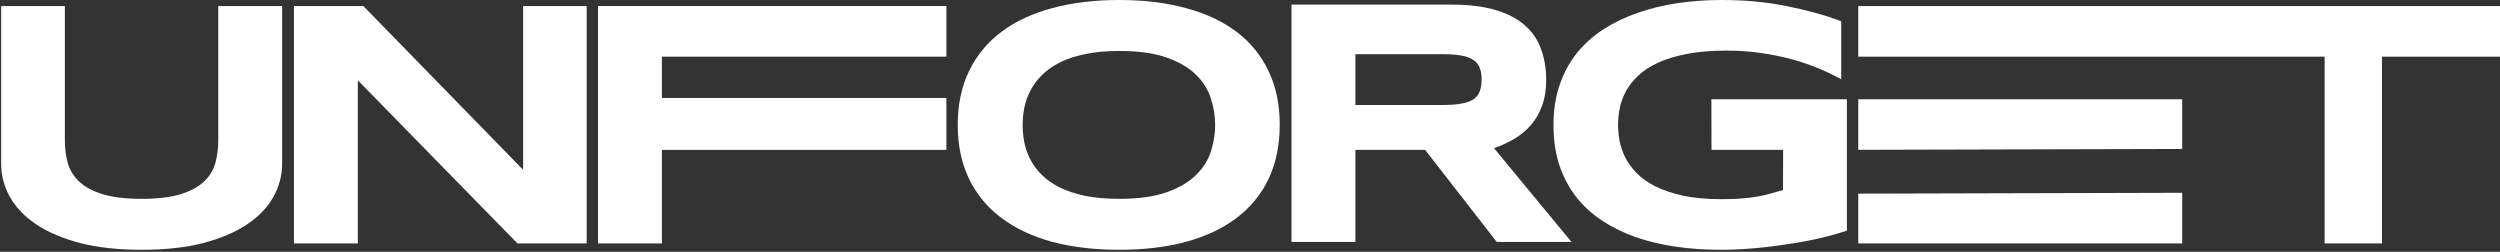 <?xml version="1.0" encoding="UTF-8"?> <svg xmlns="http://www.w3.org/2000/svg" width="1112" height="112" viewBox="0 0 1112 112" fill="none"><rect x="0" y="0" width="1112" height="112" fill="#333333" stroke="none"/><path d="M125.5 72.688C125.5 77.965 124.198 82.933 121.594 87.595C118.99 92.256 115.084 96.329 109.876 99.812C104.668 103.295 98.157 106.061 90.345 108.11C82.584 110.108 73.496 111.107 63.08 111.107C52.663 111.107 43.524 110.108 35.661 108.11C27.849 106.061 21.339 103.295 16.131 99.812C10.922 96.329 7.016 92.256 4.412 87.595C1.808 82.933 0.506 77.965 0.506 72.688V2.689H28.844V62.469C28.844 66.003 29.278 69.359 30.146 72.535C31.065 75.659 32.75 78.4 35.201 80.756C37.703 83.113 41.175 84.982 45.617 86.365C50.111 87.749 55.931 88.44 63.08 88.44C70.177 88.44 75.947 87.749 80.389 86.365C84.831 84.982 88.278 83.113 90.728 80.756C93.23 78.4 94.915 75.659 95.783 72.535C96.651 69.359 97.085 66.003 97.085 62.469V2.689H125.5V72.688Z" fill="white"></path><path d="M230.162 108.264L159.164 35.73V108.264H130.75V2.689H161.615L232.69 75.531V2.689H260.951V108.264H230.162Z" fill="white"></path><path d="M294.415 25.203V43.567H420.955V66.664H294.415V108.264H266V2.689H420.955V25.203H294.415Z" fill="white"></path><path d="M569.222 55.553C569.222 64.62 567.563 72.637 564.244 79.604C560.925 86.519 556.176 92.308 549.998 96.969C543.82 101.63 536.314 105.165 527.481 107.573C518.699 109.929 508.819 111.107 497.841 111.107C486.863 111.107 476.932 109.929 468.047 107.573C459.214 105.165 451.683 101.63 445.454 96.969C439.224 92.308 434.425 86.519 431.055 79.604C427.685 72.637 426 64.62 426 55.553C426 46.487 427.685 38.496 431.055 31.58C434.425 24.614 439.224 18.8 445.454 14.138C451.683 9.477 459.214 5.968 468.047 3.611C476.932 1.204 486.863 0 497.841 0C508.819 0 518.699 1.204 527.481 3.611C536.314 5.968 543.82 9.477 549.998 14.138C556.176 18.8 560.925 24.614 564.244 31.58C567.563 38.496 569.222 46.487 569.222 55.553ZM540.501 55.553C540.501 51.609 539.863 47.691 538.586 43.797C537.361 39.853 535.14 36.319 531.923 33.194C528.757 30.069 524.417 27.534 518.903 25.587C513.389 23.64 506.368 22.667 497.841 22.667C492.122 22.667 487.093 23.128 482.753 24.05C478.413 24.921 474.66 26.15 471.494 27.738C468.328 29.326 465.673 31.196 463.529 33.347C461.384 35.448 459.674 37.727 458.397 40.186C457.121 42.594 456.202 45.129 455.64 47.793C455.129 50.405 454.874 52.992 454.874 55.553C454.874 58.166 455.129 60.804 455.64 63.468C456.202 66.132 457.121 68.693 458.397 71.152C459.674 73.559 461.384 75.813 463.529 77.913C465.673 80.013 468.328 81.858 471.494 83.446C474.66 84.982 478.413 86.212 482.753 87.134C487.093 88.005 492.122 88.44 497.841 88.44C506.368 88.44 513.389 87.467 518.903 85.52C524.417 83.574 528.757 81.038 531.923 77.913C535.14 74.788 537.361 71.28 538.586 67.386C539.863 63.442 540.501 59.498 540.501 55.553Z" fill="white"></path><path d="M602.881 107.625H574.466V2.05H645.694C653.353 2.05 659.837 2.844 665.148 4.432C670.509 6.02 674.849 8.274 678.168 11.194C681.538 14.114 683.963 17.648 685.444 21.797C686.975 25.895 687.741 30.48 687.741 35.551C687.741 40.008 687.103 43.901 685.827 47.23C684.601 50.56 682.916 53.429 680.772 55.836C678.678 58.193 676.228 60.19 673.419 61.83C670.611 63.469 667.65 64.826 664.535 65.902L699 107.625H665.76L633.899 66.664H602.881V107.625ZM659.021 35.398C659.021 33.349 658.74 31.607 658.178 30.172C657.667 28.738 656.748 27.586 655.421 26.715C654.093 25.793 652.306 25.127 650.06 24.717C647.864 24.307 645.107 24.102 641.788 24.102H602.881V46.693H641.788C645.107 46.693 647.864 46.488 650.06 46.078C652.306 45.668 654.093 45.028 655.421 44.157C656.748 43.235 657.667 42.057 658.178 40.622C658.74 39.188 659.021 37.447 659.021 35.398Z" fill="white"></path><path d="M765.82 0C776.134 0 785.707 0.896 794.541 2.689C803.425 4.431 811.569 6.685 818.973 9.451V35.268C816.062 33.629 812.769 32.041 809.093 30.505C805.467 28.968 801.51 27.61 797.221 26.432C792.932 25.254 788.337 24.306 783.435 23.589C778.534 22.872 773.377 22.513 767.964 22.513C761.224 22.513 755.353 23 750.349 23.973C745.345 24.947 741.056 26.253 737.482 27.892C733.908 29.531 730.972 31.452 728.674 33.655C726.376 35.806 724.564 38.111 723.236 40.57C721.909 43.029 720.99 45.539 720.479 48.1C719.968 50.662 719.713 53.146 719.713 55.553C719.713 57.654 719.917 59.933 720.326 62.392C720.785 64.851 721.602 67.31 722.777 69.769C724.002 72.227 725.687 74.584 727.832 76.838C729.976 79.091 732.759 81.089 736.18 82.831C739.652 84.573 743.813 85.981 748.664 87.057C753.514 88.081 759.284 88.594 765.973 88.594C769.343 88.594 772.279 88.491 774.781 88.286C777.283 88.081 779.555 87.8 781.597 87.441C783.691 87.082 785.631 86.647 787.418 86.135C789.256 85.623 791.145 85.085 793.085 84.521L793.135 66.664H761.274L761.224 44.157H821.5V102.578C817.722 103.859 813.484 105.037 808.786 106.113C804.14 107.137 799.315 108.008 794.311 108.725C789.358 109.493 784.38 110.083 779.376 110.492C774.372 110.902 769.649 111.107 765.207 111.107C758.314 111.107 751.702 110.646 745.37 109.724C739.039 108.802 733.116 107.393 727.602 105.498C722.138 103.551 717.135 101.093 712.59 98.121C708.097 95.15 704.242 91.616 701.025 87.518C697.86 83.42 695.383 78.733 693.596 73.457C691.86 68.129 690.992 62.162 690.992 55.553C690.992 48.997 691.911 43.055 693.749 37.727C695.588 32.4 698.14 27.687 701.408 23.589C704.727 19.491 708.684 15.957 713.28 12.986C717.926 10.014 723.006 7.581 728.521 5.686C734.086 3.739 740.009 2.305 746.29 1.383C752.621 0.461 759.131 0 765.82 0Z" fill="white"></path><path d="M826.562 108.264V2.689L1112 2.689V25.203H1059.5V108.264H1034V25.203L826.562 25.203V44.157H970.649V66.257L826.562 66.641V86.135L970.649 85.751V108.264H826.562Z" fill="white"></path></svg> 